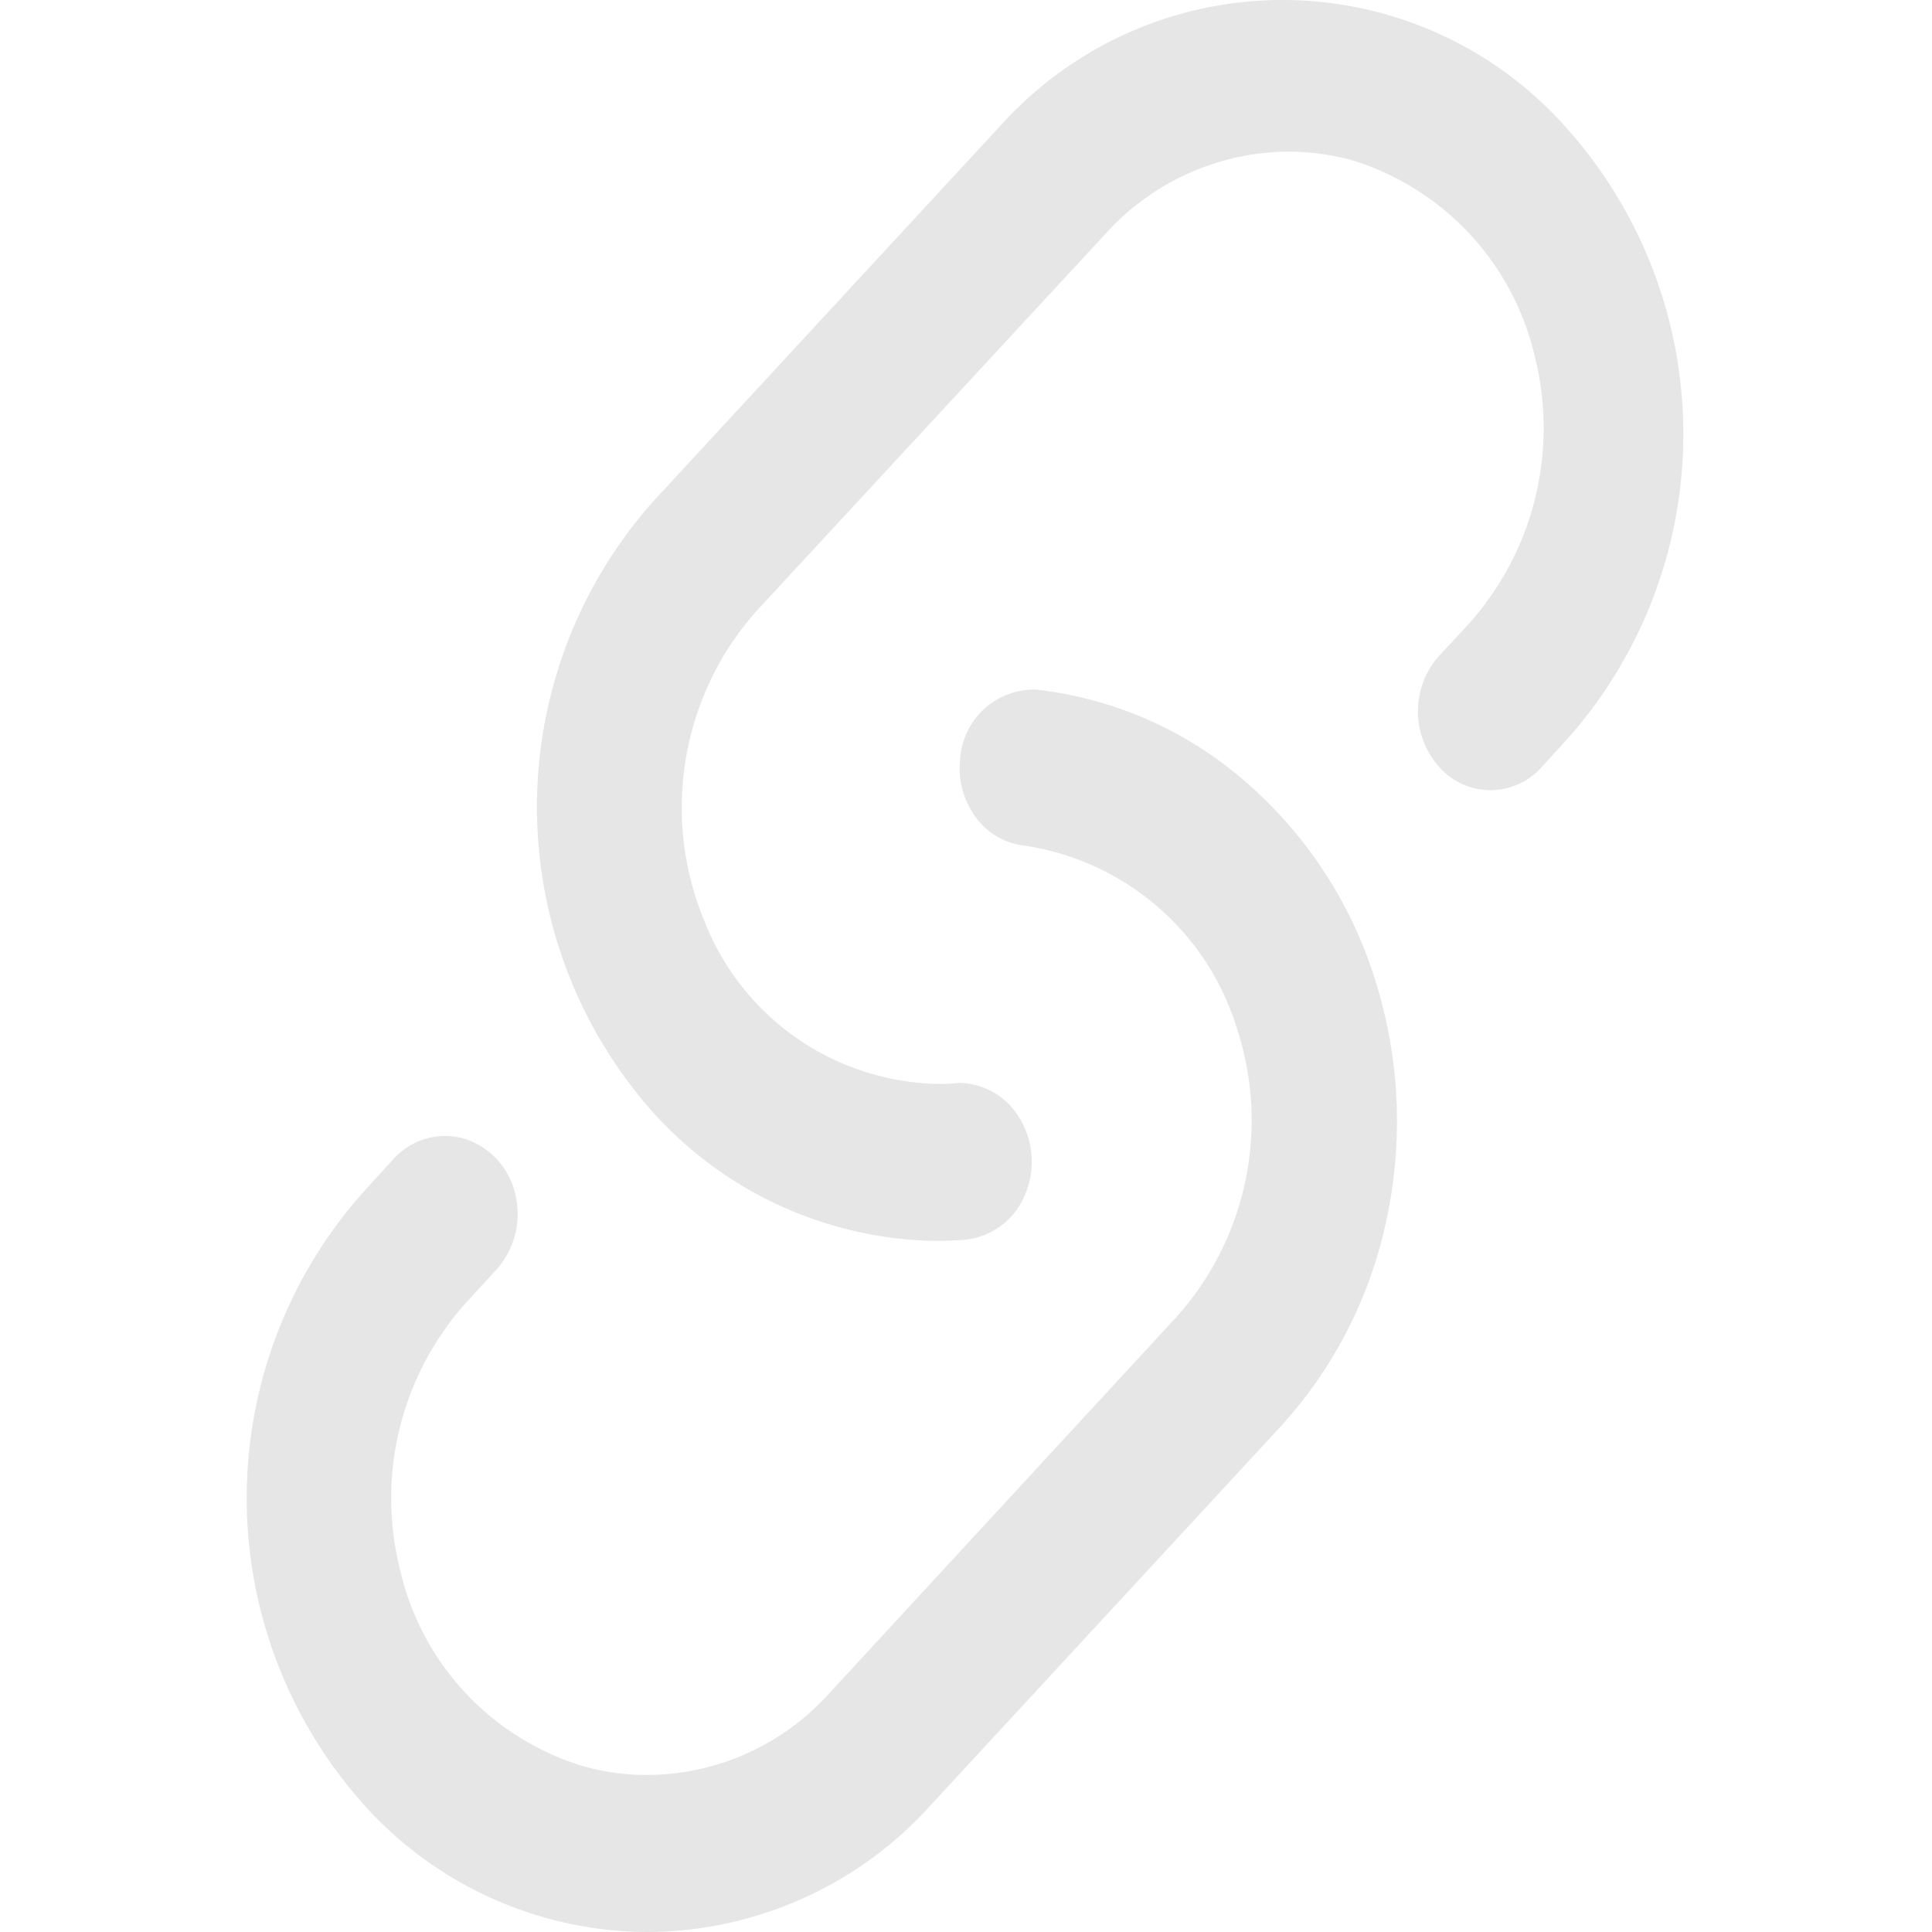 <?xml version="1.0" standalone="no"?><!DOCTYPE svg PUBLIC "-//W3C//DTD SVG 1.1//EN" "http://www.w3.org/Graphics/SVG/1.1/DTD/svg11.dtd"><svg t="1751800092738" class="icon" viewBox="0 0 1024 1024" version="1.1" xmlns="http://www.w3.org/2000/svg" p-id="2578" xmlns:xlink="http://www.w3.org/1999/xlink" width="64" height="64"><path d="M343.149 1024a202.699 202.699 0 0 1-149.11-66.166l-1.155-1.313a243.659 243.659 0 0 1 0-325.054l15.36-16.804a37.1 37.1 0 0 1 27.701-12.603 40.461 40.461 0 0 1 9.715 1.313 40.015 40.015 0 0 1 27.438 29.67 44.032 44.032 0 0 1-10.503 40.435l-15.413 16.804a155.202 155.202 0 0 0-35.131 141.785 141.785 141.785 0 0 0 95.941 103.713 122.696 122.696 0 0 0 35.131 4.989 130.232 130.232 0 0 0 95.941-42.798l184.609-200.074a156.042 156.042 0 0 0 32.085-152.287 139.159 139.159 0 0 0-112.903-97.411 36.759 36.759 0 0 1-25.784-15.229 43.507 43.507 0 0 1-8.192-30.457 39.385 39.385 0 0 1 38.124-37.022 23.447 23.447 0 0 1 4.28 0.263 203.251 203.251 0 0 1 108.859 48.574 228.431 228.431 0 0 1 68.267 103.713 247.913 247.913 0 0 1 6.695 127.344 233.682 233.682 0 0 1-56.924 111.327l-184.661 199.811A202.91 202.91 0 0 1 343.149 1024z m153.679-366.277a205.85 205.85 0 0 1-150.108-67.479 243.659 243.659 0 0 1 0-325.054l184.661-199.811a200.993 200.993 0 0 1 298.588 2.101 243.344 243.344 0 0 1 1.864 322.954l-15.307 16.804a36.26 36.26 0 0 1-53.799-0.788 44.268 44.268 0 0 1-0.473-58.289l15.36-16.542a155.464 155.464 0 0 0 35.945-142.31 142.546 142.546 0 0 0-96.414-104.238 129.418 129.418 0 0 0-34.711-4.726 131.676 131.676 0 0 0-96.729 43.848l-184.661 199.549a156.803 156.803 0 0 0-27.727 164.365 135.719 135.719 0 0 0 123.589 86.384c2.862 0 5.75 0 8.612-0.263 0.998 0 1.969-0.263 2.914-0.263a37.862 37.862 0 0 1 31.928 18.642 44.452 44.452 0 0 1 2.416 41.748 38.518 38.518 0 0 1-32.427 22.843c-4.542 0.263-9.058 0.525-13.522 0.525z" fill="#e6e6e6" p-id="2579"></path></svg>